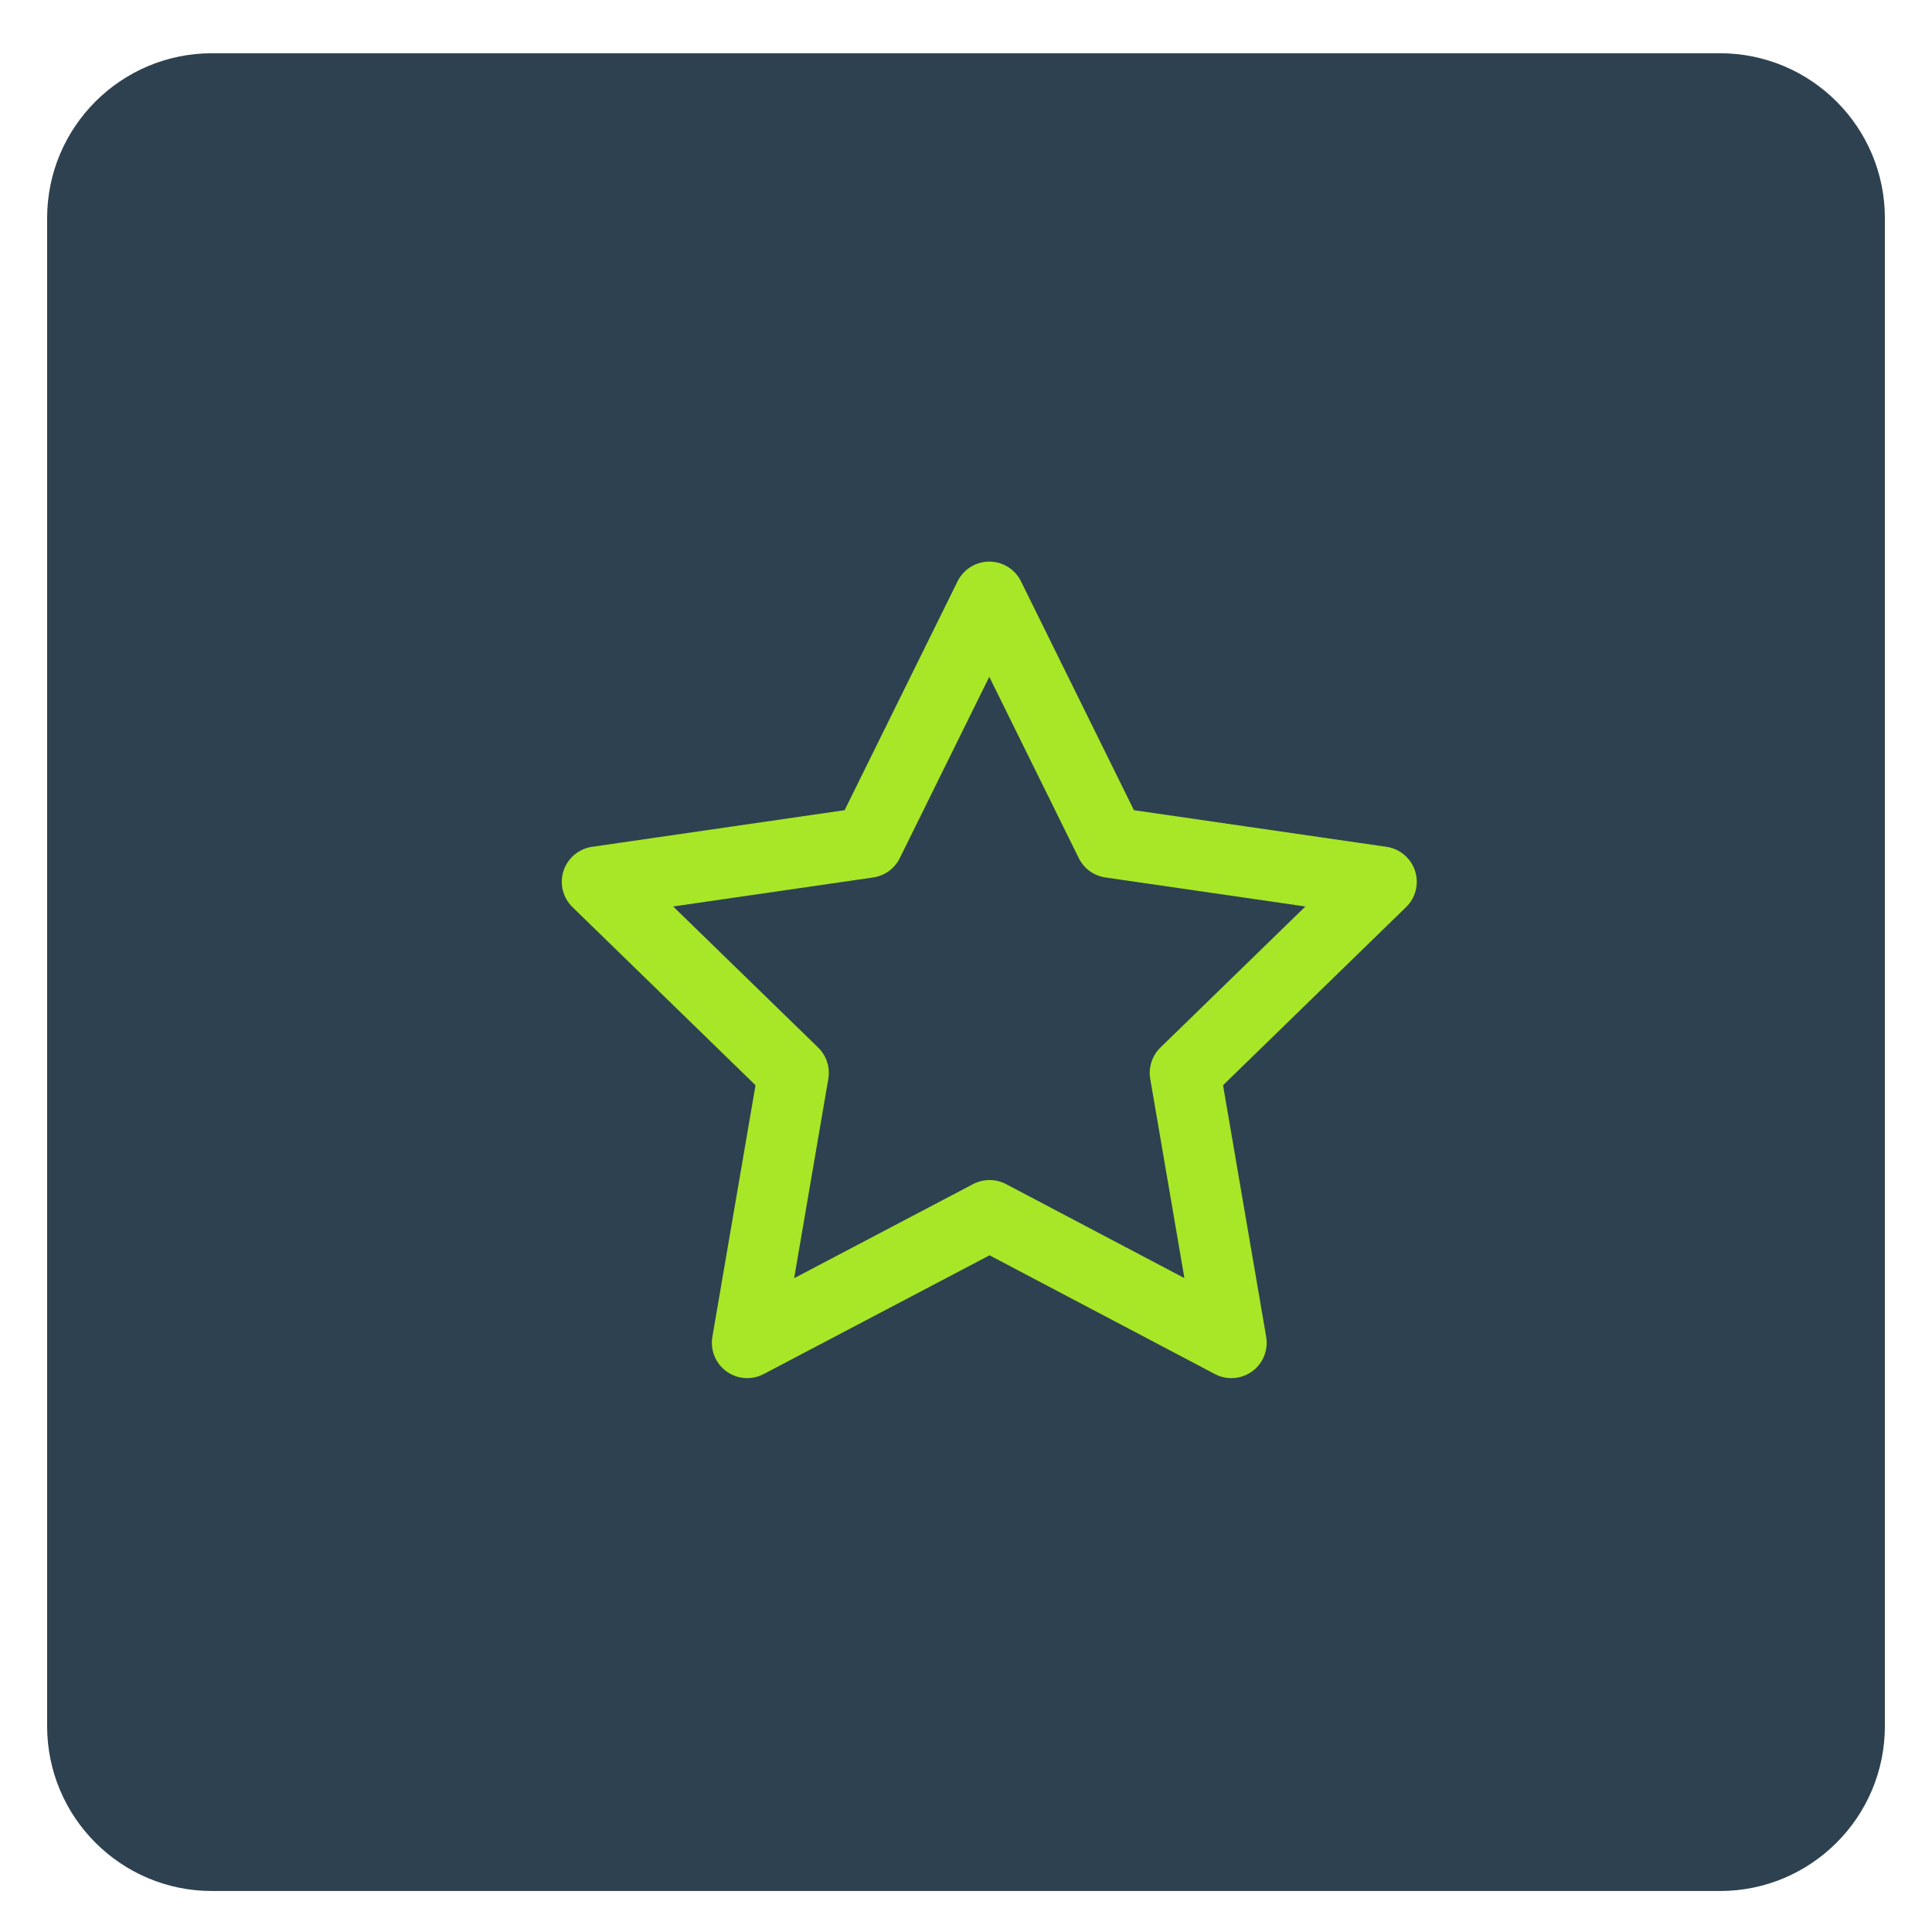 <svg width="41" height="41" viewBox="0 0 41 41" fill="none" xmlns="http://www.w3.org/2000/svg">
<g clip-path="url(#clip0_78_1110)">
<path d="M36.5 1.13H4.5C2.567 1.13 1 2.697 1 4.63V36.63C1 38.563 2.567 40.13 4.5 40.13H36.5C38.433 40.13 40 38.563 40 36.63V4.63C40 2.697 38.433 1.13 36.5 1.13Z" fill="#2E4150"/>
<path d="M21 25.792L15.857 28.496L16.839 22.768L12.672 18.713L18.422 17.879L20.994 12.668L23.566 17.879L29.316 18.713L25.149 22.768L26.131 28.496L21 25.792Z" stroke="#A7E727" stroke-width="1.5" stroke-linecap="round" stroke-linejoin="round"/>
</g>
<defs>
<clipPath id="clip0_78_1110">
<rect width="40" height="40" fill="white" transform="translate(0.5 0.63)"/>
</clipPath>
</defs>
</svg>
